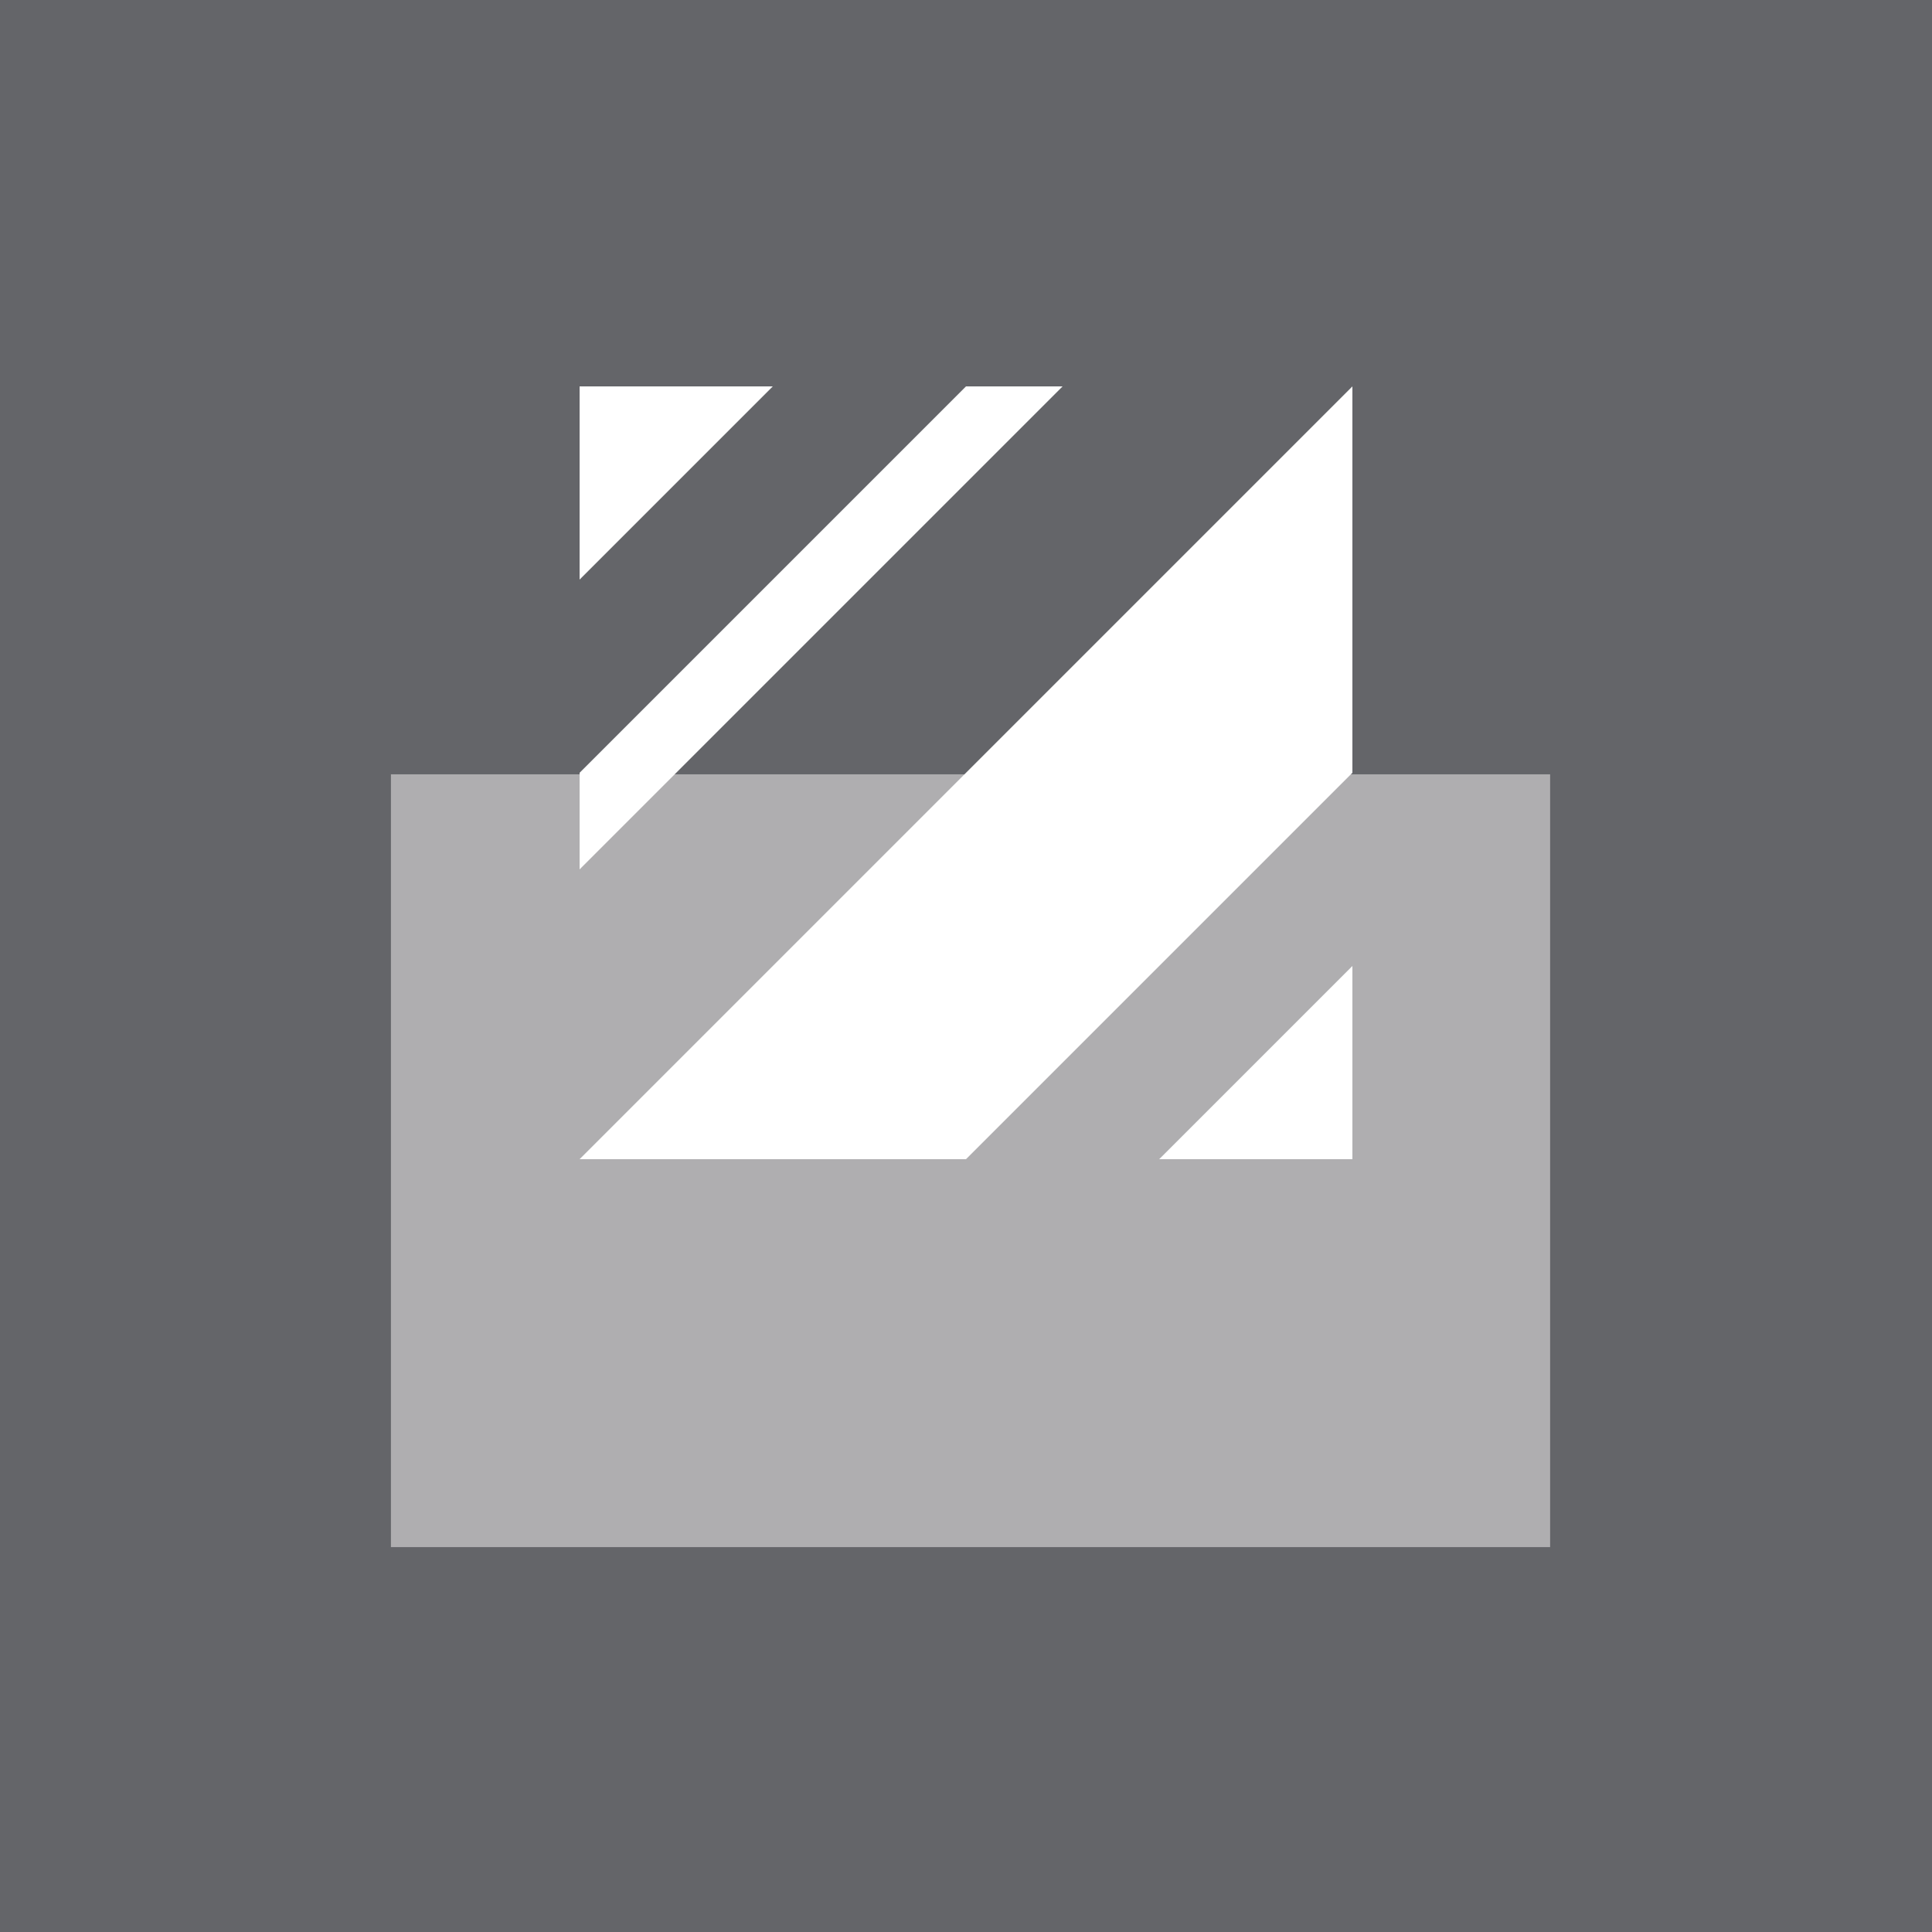 <?xml version="1.0" encoding="utf-8"?>
<!-- Generator: Adobe Illustrator 18.0.0, SVG Export Plug-In . SVG Version: 6.00 Build 0)  -->
<!DOCTYPE svg PUBLIC "-//W3C//DTD SVG 1.1//EN" "http://www.w3.org/Graphics/SVG/1.1/DTD/svg11.dtd">
<svg version="1.1" id="Layer_1" xmlns="http://www.w3.org/2000/svg" xmlns:xlink="http://www.w3.org/1999/xlink" x="0px" y="0px"
	 viewBox="0 0 128 128" enable-background="new 0 0 128 128" xml:space="preserve">
<g>
	<rect x="0" y="0" fill="#646569" width="128" height="128"/>
	<rect x="25.9" y="51.3" fill="#AFAEB0" width="76.8" height="51.2"/>
	<polygon fill="#FFFFFF" points="64,25.6 38.4,51.2 38.4,57.6 70.4,25.6 	"/>
	<polygon fill="#FFFFFF" points="89.6,76.8 89.6,64 76.8,76.8 	"/>
	<polygon fill="#FFFFFF" points="38.4,25.6 38.4,38.4 51.2,25.6 	"/>
	<polygon fill="#FFFFFF" points="89.6,25.6 89.6,25.6 38.4,76.8 64,76.8 89.6,51.2 	"/>
</g>
</svg>
